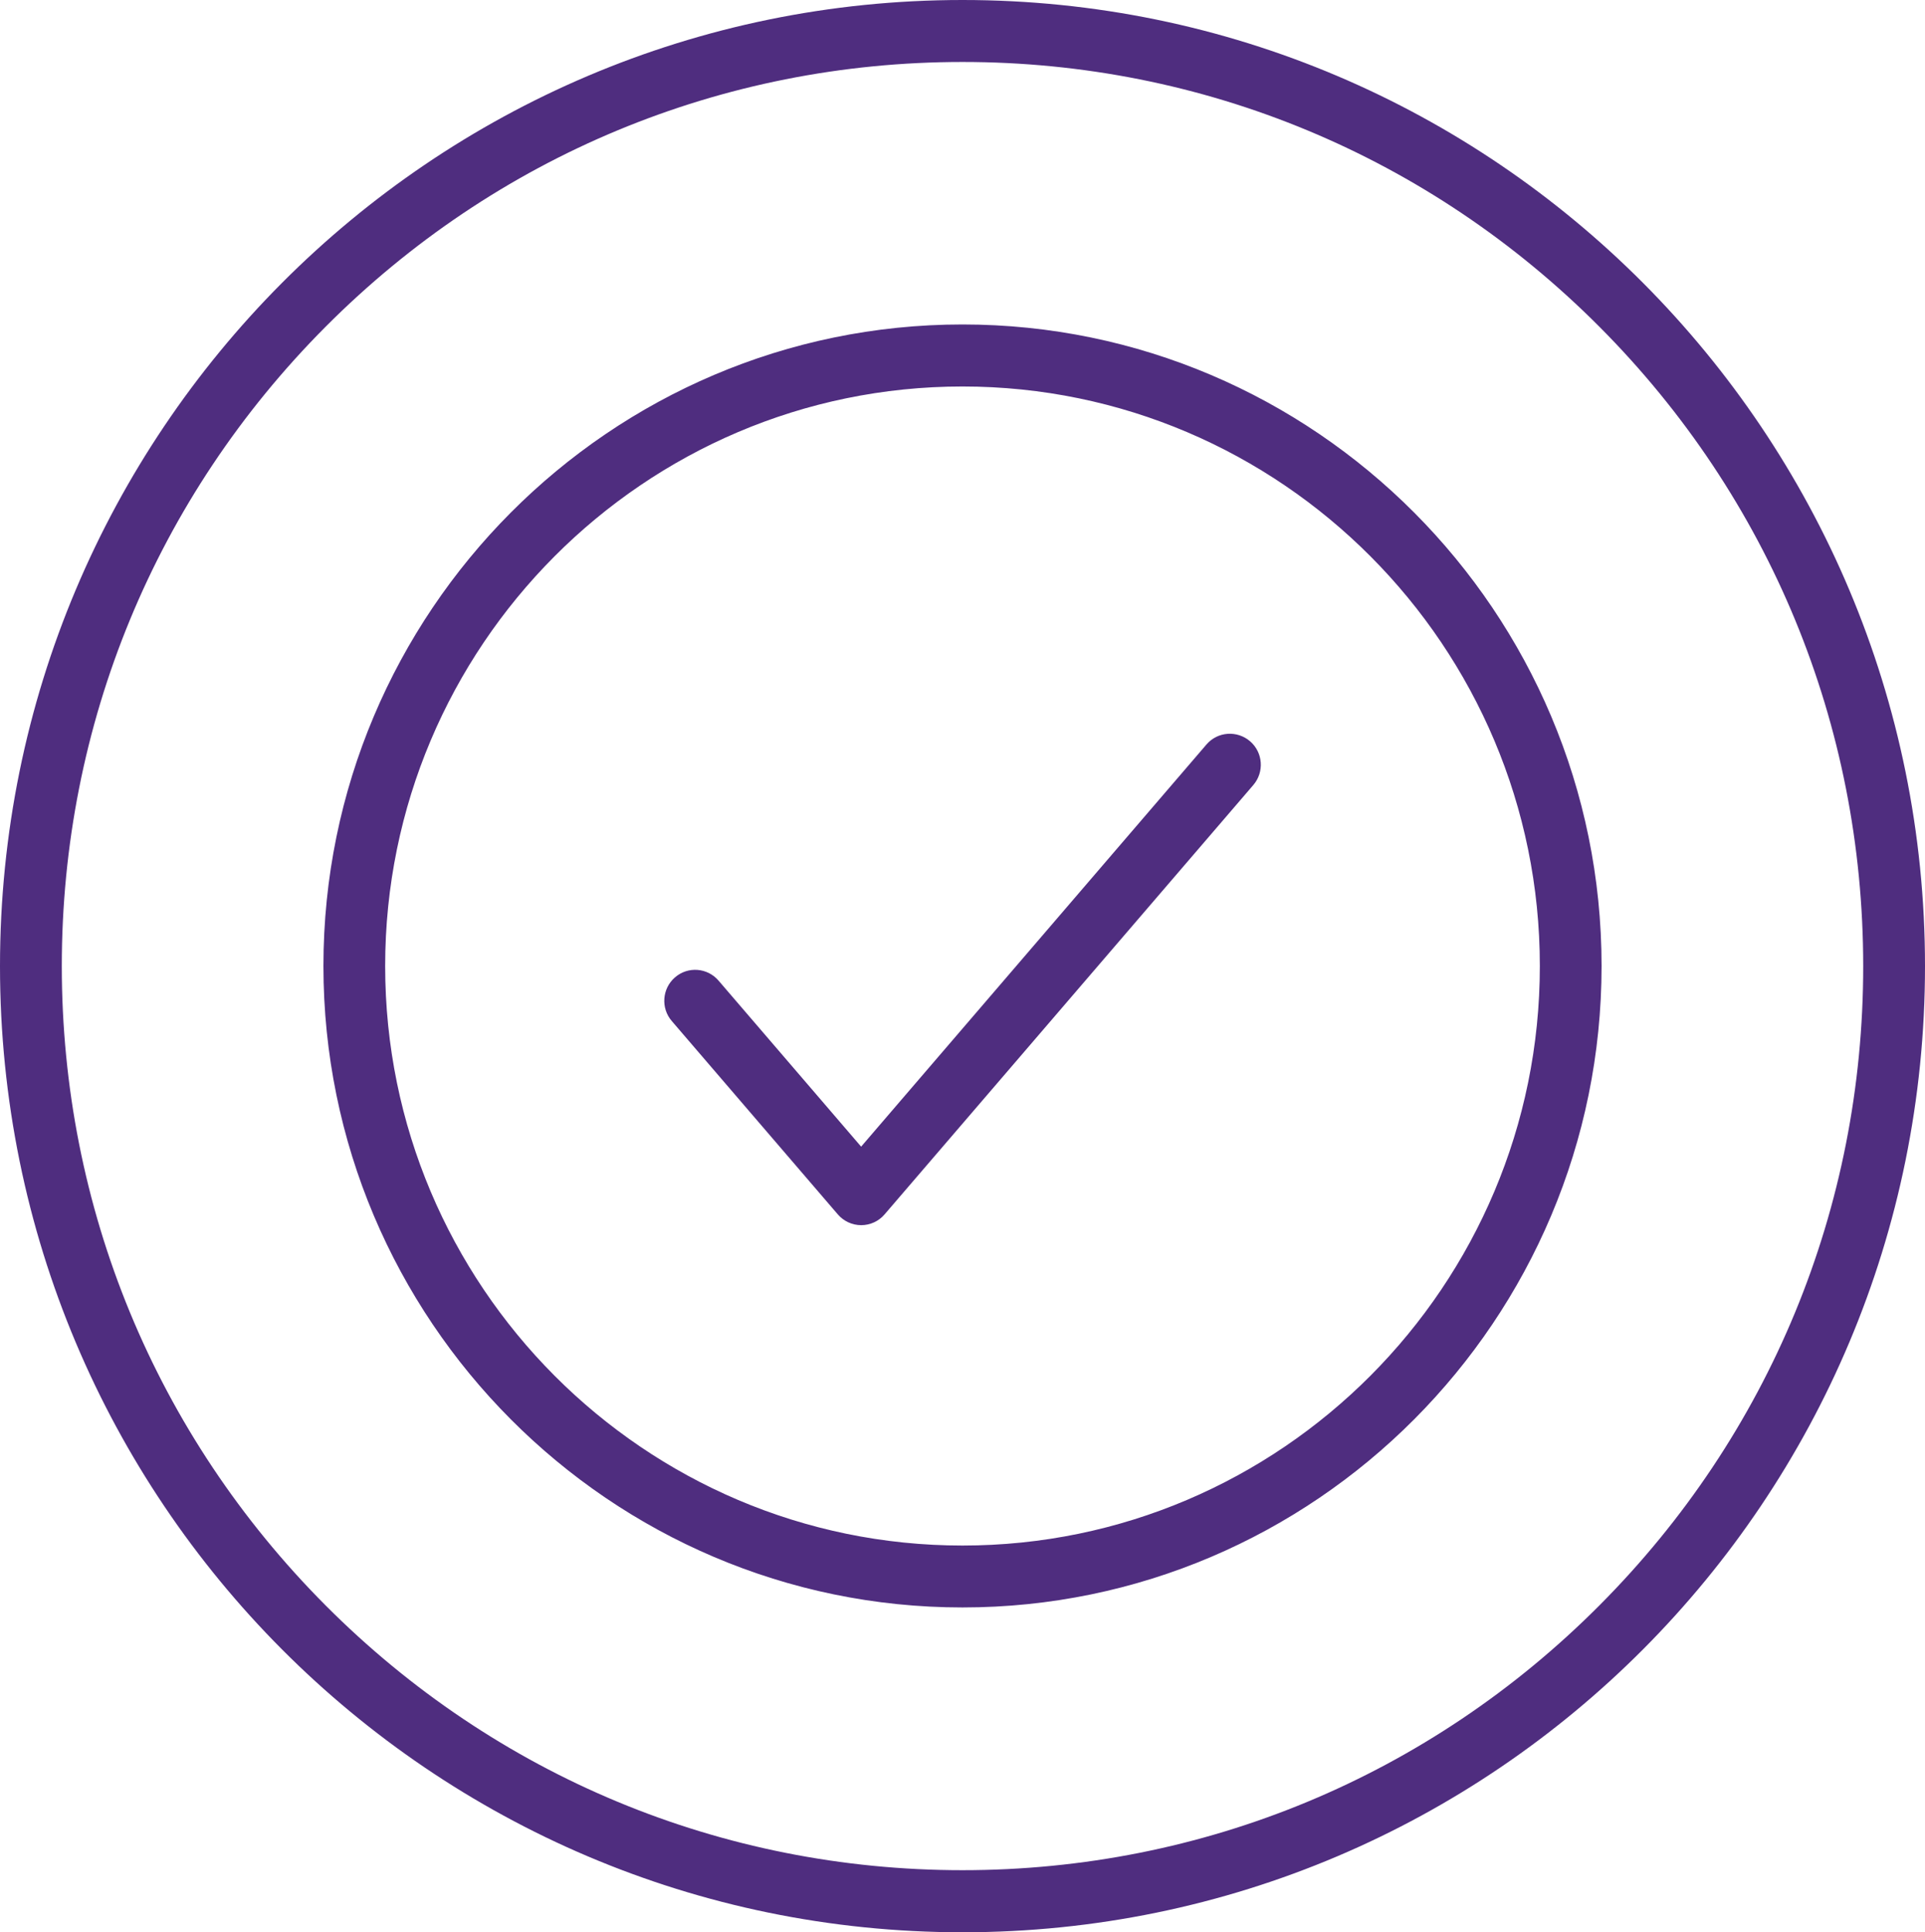 <svg width="267" height="268" xmlns="http://www.w3.org/2000/svg" xmlns:xlink="http://www.w3.org/1999/xlink" xml:space="preserve" overflow="hidden"><defs><clipPath id="clip0"><rect x="220" y="639" width="267" height="268"/></clipPath></defs><g clip-path="url(#clip0)" transform="translate(-220 -639)"><path d="M393.393 741.818C395.183 743.365 395.38 746.081 393.838 747.878L342.694 807.43C341.881 808.384 340.699 808.926 339.449 808.926 338.199 808.926 337.017 808.376 336.204 807.43L313.179 780.615C311.629 778.819 311.834 776.103 313.624 774.555 315.413 773 318.119 773.206 319.66 775.003L339.44 798.036 387.339 742.257C388.881 740.46 391.586 740.263 393.393 741.818ZM353.5 692.605C309.343 692.605 273.422 728.66 273.422 772.983 273.422 817.306 309.343 853.361 353.5 853.361 397.658 853.361 433.578 817.306 433.578 772.983 433.578 728.66 397.658 692.605 353.5 692.605ZM353.5 684.002C402.375 684.002 442.14 723.916 442.14 772.974 442.14 822.033 402.375 861.947 353.5 861.947 304.624 861.947 264.86 822.033 264.86 772.974 264.86 723.916 304.624 684.002 353.5 684.002ZM353.5 647.595C320.132 647.595 288.758 660.633 265.159 684.32 241.569 708.007 228.571 739.498 228.571 772.992 228.571 806.485 241.561 837.976 265.159 861.663 288.758 885.342 320.132 898.388 353.5 898.388 386.869 898.388 418.242 885.35 441.841 861.663 465.439 837.984 478.438 806.494 478.429 772.992 478.429 739.498 465.439 708.007 441.841 684.32 418.242 660.641 386.869 647.595 353.5 647.595ZM353.5 639C427.233 639 487 698.991 487 773 487 847.009 427.233 907 353.5 907 279.767 907 220 847.009 220 773 220 698.991 279.776 639 353.5 639Z" fill="#4F2D7F" fill-rule="evenodd"/></g></svg>